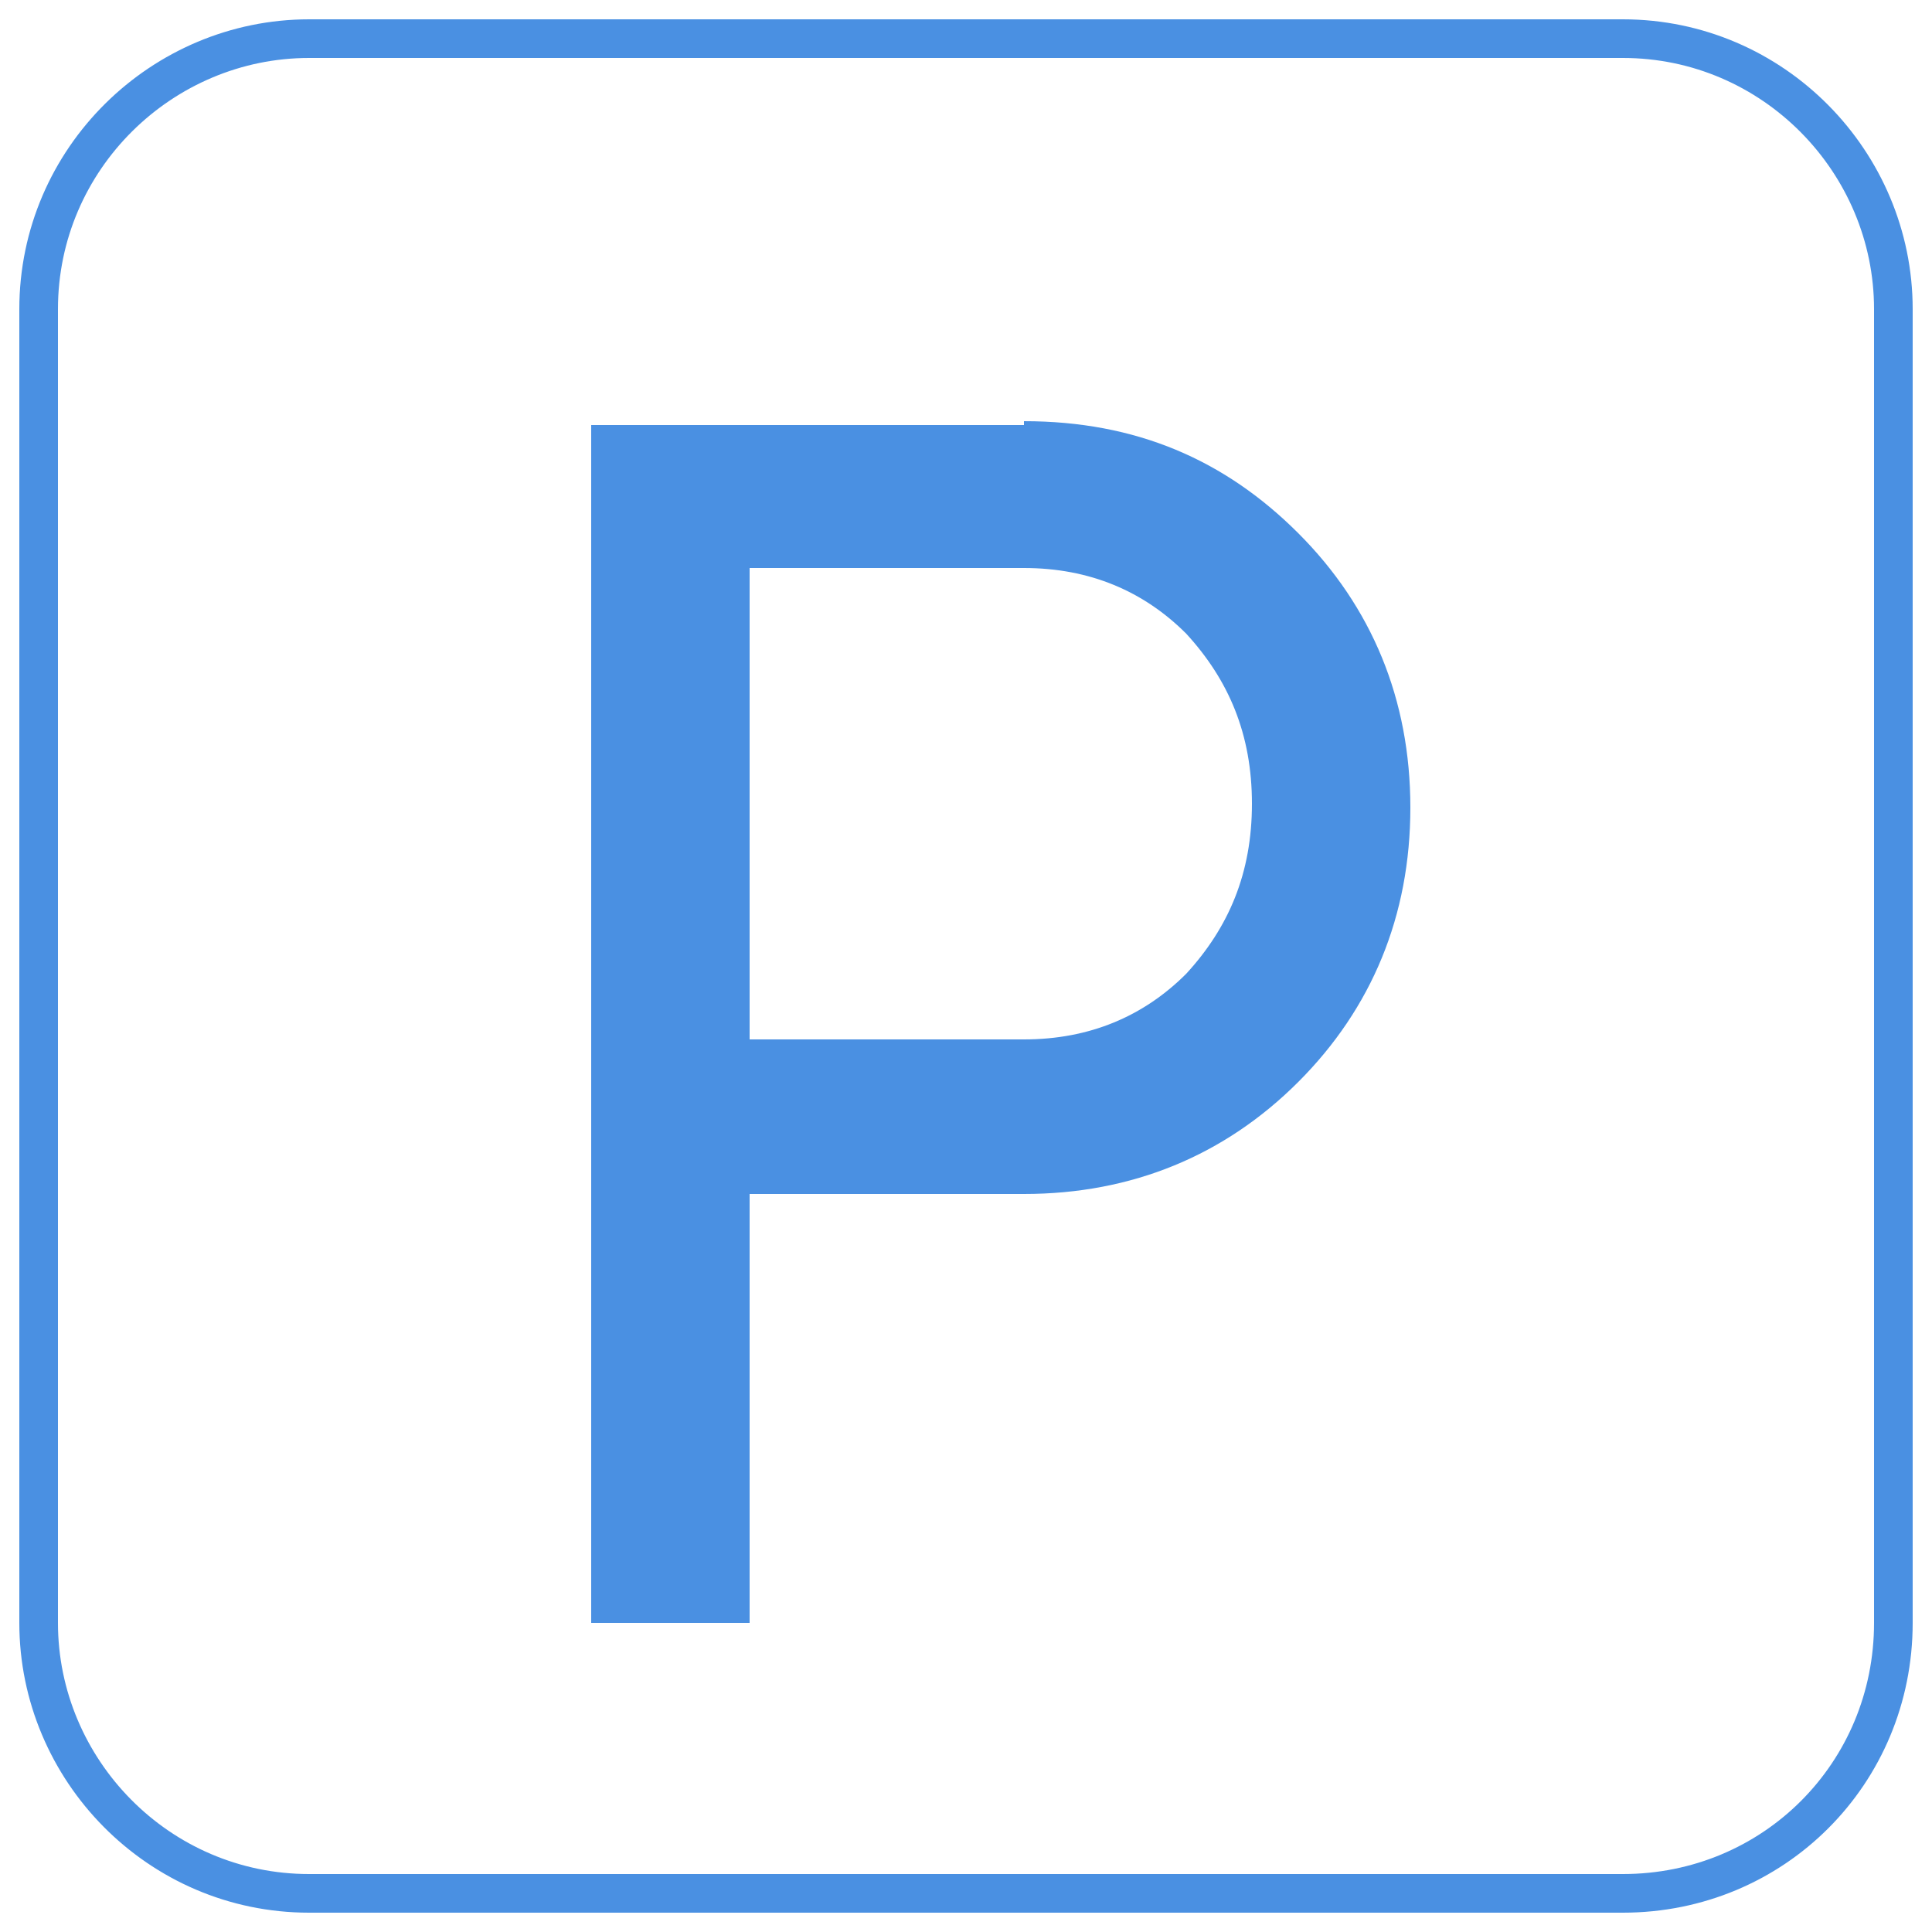 <?xml version="1.0" encoding="utf-8"?>
<!-- Generator: Adobe Illustrator 22.0.1, SVG Export Plug-In . SVG Version: 6.00 Build 0)  -->
<svg version="1.1" id="Livello_1" xmlns="http://www.w3.org/2000/svg" xmlns:xlink="http://www.w3.org/1999/xlink" x="0px" y="0px"
	 width="50px" height="50px" viewBox="0 0 50 50" style="enable-background:new 0 0 50 50;" xml:space="preserve">
<style type="text/css">
	.st0{fill:#4A90E2;}
	.st1{fill:none;stroke:#4A90E2;stroke-miterlimit:10;}
</style>
<g>
	<g>
		<path class="st0" d="M26.5,10.9c2.9,0,5.2,1,7.1,2.9c1.9,1.9,2.9,4.3,2.9,7.1c0,2.8-1,5.2-2.9,7.1c-1.9,1.9-4.3,2.9-7.1,2.9h-7.1
			v11.1h-4.1v-31H26.5z M26.5,26.9c1.7,0,3.1-0.6,4.2-1.7c1.1-1.2,1.7-2.6,1.7-4.4c0-1.8-0.6-3.2-1.7-4.4c-1.1-1.1-2.5-1.7-4.2-1.7
			h-7.1v12.2H26.5z"/>
	</g>
	<path class="st1" d="M42,49H8c-3.9,0-7-3.2-7-7V8c0-3.9,3.2-7,7-7h34c3.9,0,7,3.2,7,7v34C49,45.9,45.9,49,42,49z"/>
</g>
</svg>
